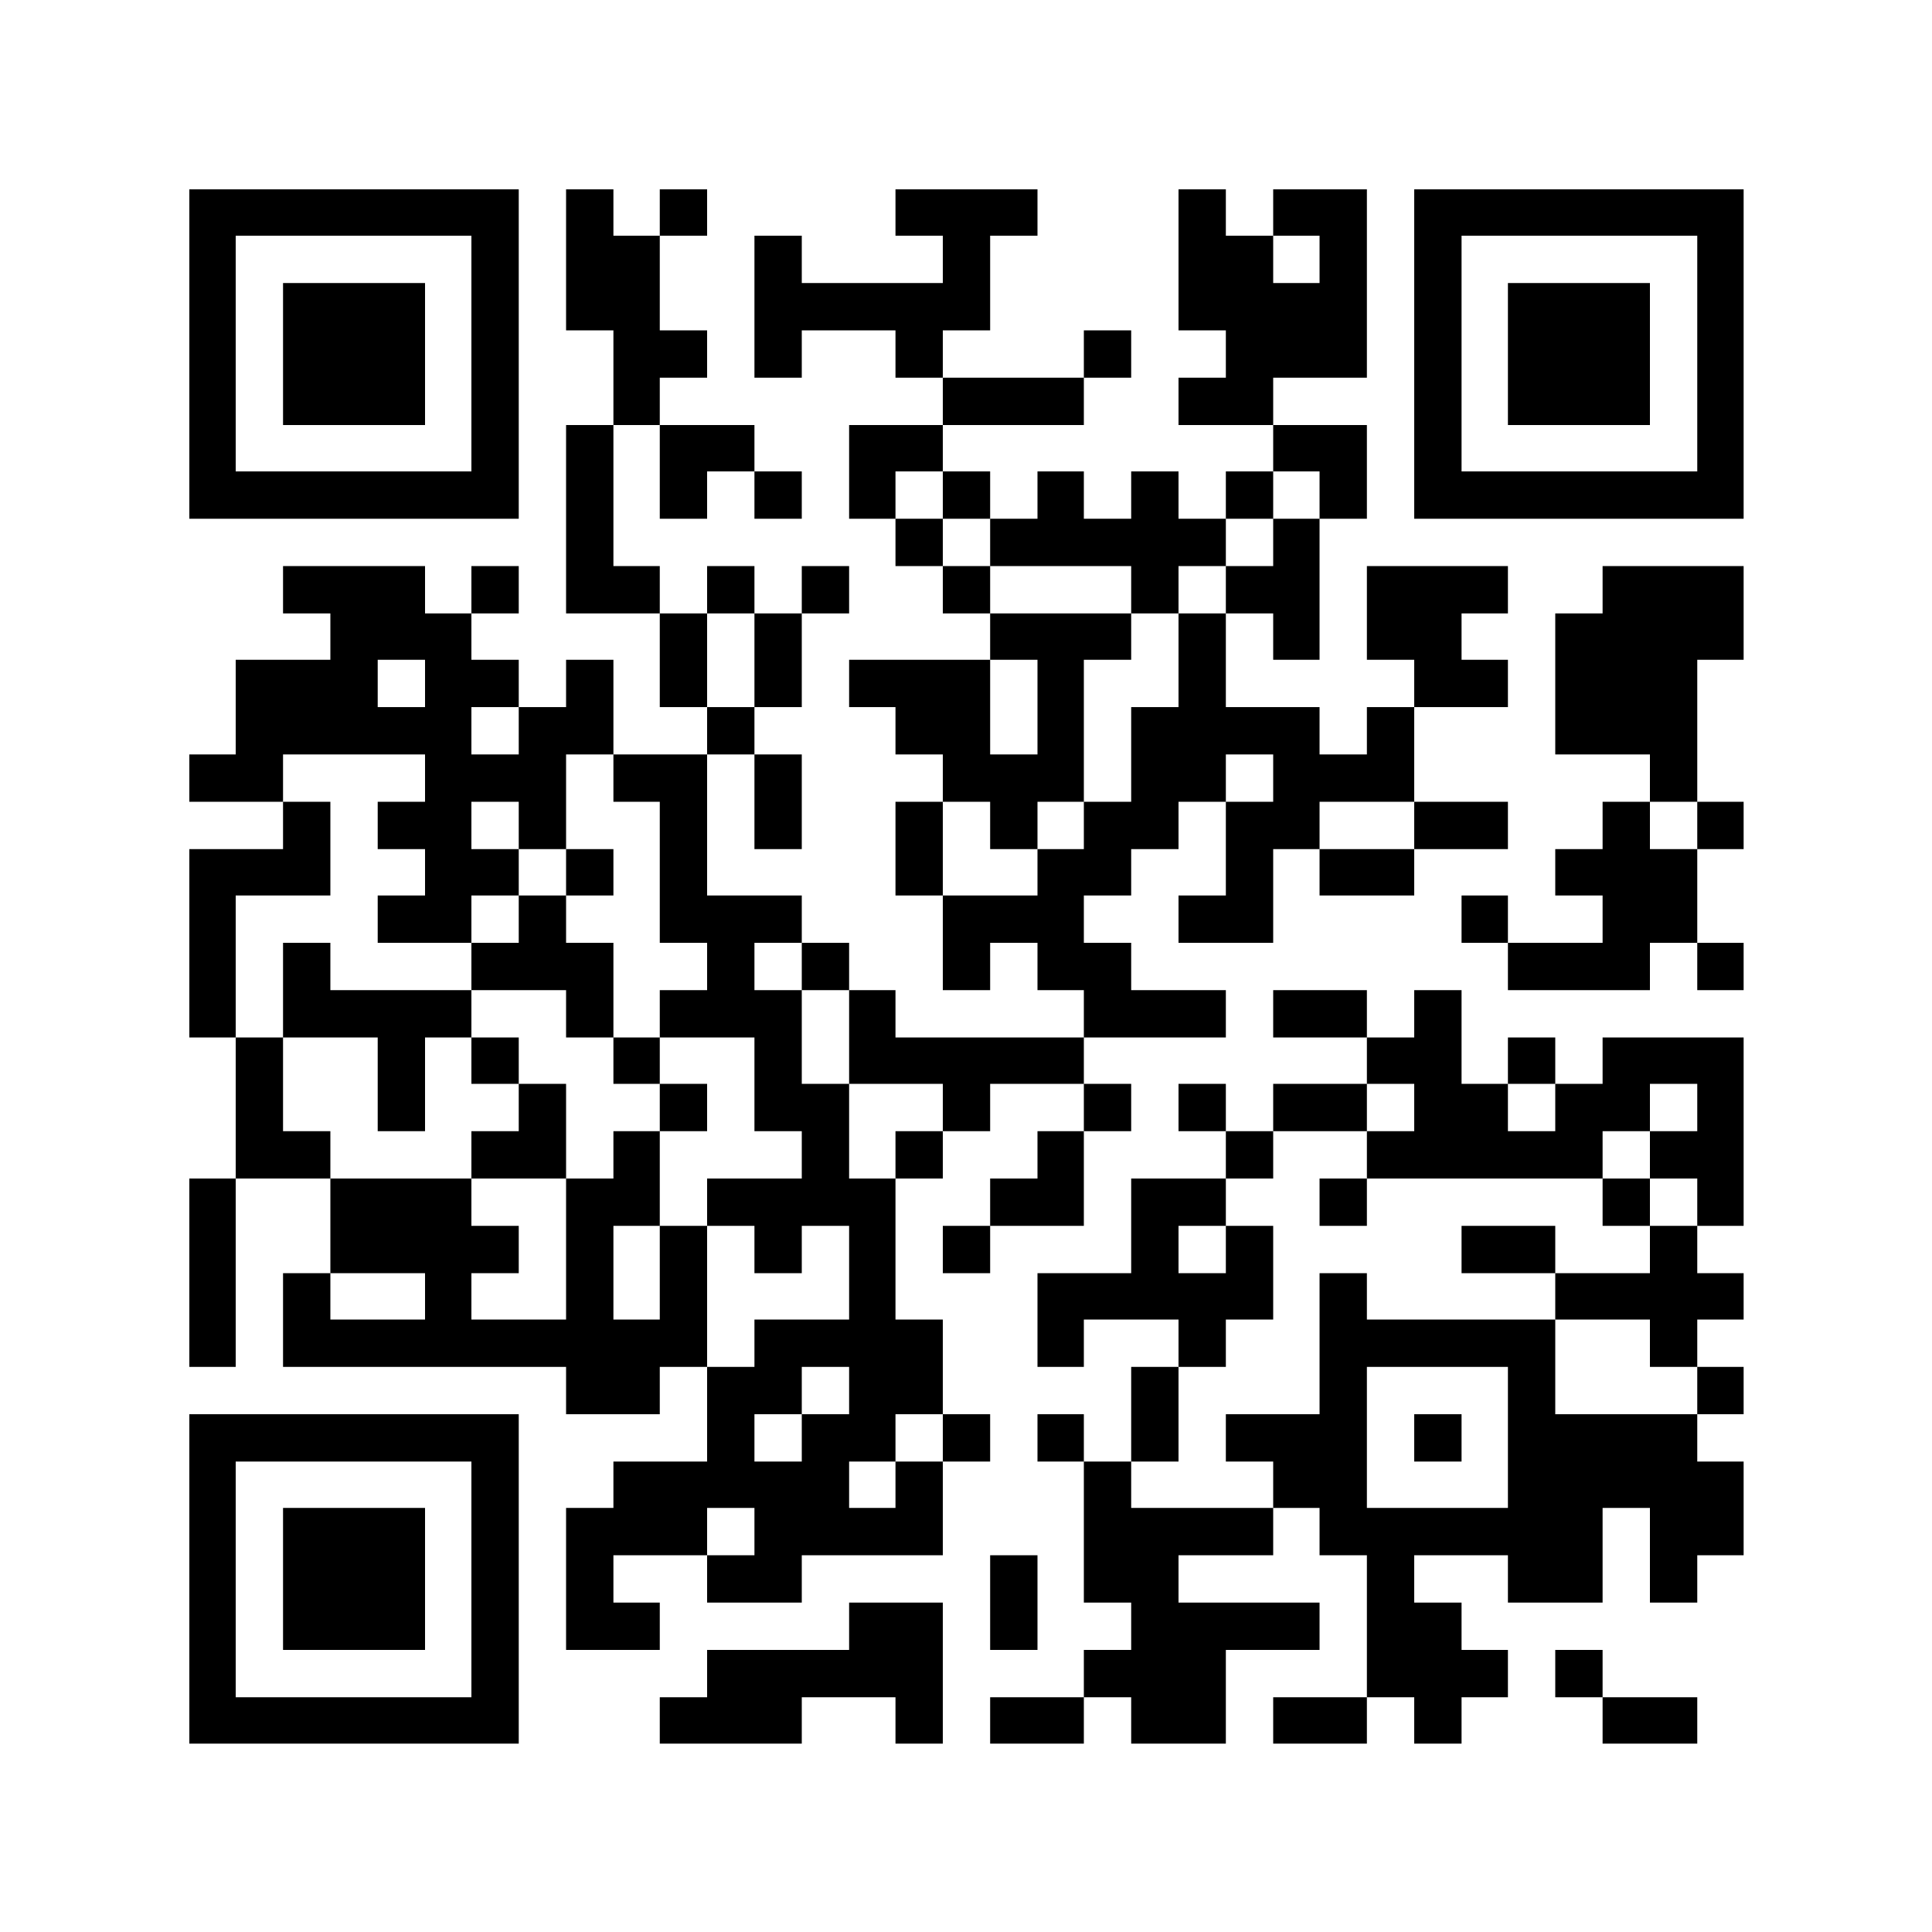 <?xml version="1.0" encoding="UTF-8" standalone="no"?>
<!-- Created with Inkscape (http://www.inkscape.org/) -->

<svg
   version="1.1"
   id="svg1"
   width="2000"
   height="2000"
   viewBox="0 0 2000 2000"
   sodipodi:docname="qr link to erfindergeist.org H30 stl.svg"
   inkscape:version="1.4.2 (f4327f4, 2025-05-13)"
   xmlns:inkscape="http://www.inkscape.org/namespaces/inkscape"
   xmlns:sodipodi="http://sodipodi.sourceforge.net/DTD/sodipodi-0.dtd"
   xmlns="http://www.w3.org/2000/svg"
   xmlns:svg="http://www.w3.org/2000/svg">
  <defs
     id="defs1" />
  <sodipodi:namedview
     id="namedview1"
     pagecolor="#ffffff"
     bordercolor="#000000"
     borderopacity="0.25"
     inkscape:showpageshadow="2"
     inkscape:pageopacity="0.0"
     inkscape:pagecheckerboard="0"
     inkscape:deskcolor="#d1d1d1"
     inkscape:zoom="0.5835"
     inkscape:cx="1000"
     inkscape:cy="1000"
     inkscape:window-width="2560"
     inkscape:window-height="1369"
     inkscape:window-x="-8"
     inkscape:window-y="-8"
     inkscape:window-maximized="1"
     inkscape:current-layer="g1" />
  <g
     inkscape:groupmode="layer"
     inkscape:label="Image"
     id="g1">
    <path
       style="fill:#000000"
       d="M 196,1634.5 V 1464 H 366.5 537 V 1634.5 1805 H 366.5 196 Z m 292,0.5 V 1513 H 366 244 v 122 122 h 122 122 z m -195,-0.5 V 1561 h 73.5 73.5 v 73.5 73.5 H 366.5 293 Z M 683,1781 v -24 h 24.5 24.5 v -24.5 -24.5 h 73.5 73.5 v -24.5 -24.5 h 48.5 48.5 v 73 73 H 951.5 927 v -24 -24 H 878.5 830 v 24 24 H 756.5 683 Z m 342,0 v -24 h 48.5 48.5 v -24.5 -24.5 h 24.5 24.5 v -24.5 -24.5 h -24.5 -24.5 v -73 -73 h -24 -24 v -24.5 -24.5 h 24 24 v 24.5 24.5 h 24.5 24.5 v -49 -49 h 24.5 24.5 v -24.5 -24.5 h -49 -49 v 24.5 24.5 h -24 -24 v -48.5 -48.5 h 48.5 48.5 v -49 -49 h 49 49 v -24.5 -24.5 h -24.5 -24.5 v -24.5 -24.5 h 24.5 24.5 v 24.5 24.5 h 24.5 24.5 v -24.5 -24.5 h 48.5 48.5 v -24 -24 h -48.5 -48.5 v -24.5 -24.5 h 48.5 48.5 v 24.5 24.5 h 24.5 24.5 v -24.5 -24.5 h 24.5 24.5 v 48.5 48.5 h 24 24 v -24 -24 h 24.5 24.5 v 24 24 h 24.5 24.5 v -24 -24 h 73 73 v 97.5 97.5 h -24 -24 v 24.5 24.5 h 24 24 v 24 24 h -24 -24 v 24.5 24.5 h 24 24 v 24.5 24.5 h -24 -24 v 24.5 24.5 h 24 24 v 48.5 48.5 h -24 -24 v 24.5 24.5 h -24.5 -24.5 v -49 -49 h -24.5 -24.5 v 49 49 h -49 -49 v -24.5 -24.5 h -48.5 -48.5 v 24.5 24.5 h 24.5 24.5 v 24.5 24.5 h 24 24 v 24.5 24.5 h -24 -24 v 24 24 h -24.5 -24.5 v -24 -24 h -24.5 -24.5 v 24 24 h -48.5 -48.5 v -24 -24 h 48.5 48.5 v -73.5 -73.5 h -24.5 -24.5 v -24.5 -24.5 h -24 -24 v 24.5 24.5 h -49 -49 v 24.5 24.5 h 73 73 v 24.5 24.5 h -48.5 -48.5 v 48.5 48.5 h -49 -49 v -24 -24 h -24.5 -24.5 v 24 24 h -48.5 -48.5 z m 293,-244 v -24 h -24.5 -24.5 v -24.5 -24.5 h 48.5 48.5 v -73 -73 h 24.5 24.5 v 24 24 h 97.5 97.5 v 49 49 h 73.5 73.5 v -24.5 -24.5 h -24.5 -24.5 v -24.5 -24.5 h -49 -49 v -24 -24 h 49 49 v -24.5 -24.5 h 24.5 24.5 v -24.5 -24.5 h -24.5 -24.5 v -24.5 -24.5 h 24.5 24.5 v -24.5 -24.5 h -24.5 -24.5 v 24.5 24.5 h -24.5 -24.5 v 24.5 24.5 h -122 -122 v -24.5 -24.5 h 24.5 24.5 v -24.5 -24.5 h -24.5 -24.5 v 24.5 24.5 h -48.5 -48.5 v 24.5 24.5 h -24.5 -24.5 v 24.5 24.5 h -24.5 -24.5 v 24.5 24.5 h 24.5 24.5 v -24.5 -24.5 h 24.5 24.5 v 48.5 48.5 h -24.5 -24.5 v 24.5 24.5 h -24.5 -24.5 v 49 49 h -24.5 -24.5 v 24 24 h 73.5 73.5 z m 195,-243.5 V 1269 h 48.5 48.5 v 24.5 24.5 h -48.5 -48.5 z m -147,-49 V 1220 h 24.5 24.5 v 24.5 24.5 h -24.5 -24.5 z m 293,0 V 1220 h 24.5 24.5 v 24.5 24.5 h -24.5 -24.5 z m -98,243.5 v -73 h -73 -73 v 73 73 h 73 73 z m -97,0.5 V 1464 h 24.5 24.5 v 24.5 24.5 h -24.5 -24.5 z m 146,-342 V 1122 h -24.5 -24.5 v 24.5 24.5 h 24.5 24.5 z m 49,634.5 v -24 h -24.5 -24.5 v -24.5 -24.5 h 24.5 24.5 v 24.5 24.5 h 49 49 v 24 24 h -49 -49 z M 586,1634.5 V 1561 h 24.5 24.5 v -24 -24 h 48.5 48.5 v -49 -49 H 707.5 683 v 24.5 24.5 H 634.5 586 V 1439.5 1415 H 439.5 293 v -48.5 -48.5 h 24.5 24.5 v -49 -49 h -49 -49 v 97.5 97.5 h -24 -24 v -97.5 -97.5 h 24 24 v -73 -73 H 220 196 V 976.5 879 H 244.5 293 V 854.5 830 H 244.5 196 V 805.5 781 h 24 24 v -49 -49 h 49 49 V 659 635 H 317.5 293 V 610.5 586 h 73.5 73.5 v 24.5 24.5 h 24 24 V 610.5 586 H 512.5 537 V 610.5 635 H 512.5 488 v 24 24 H 512.5 537 V 707.5 732 H 561.5 586 V 707.5 683 h 24.5 24.5 v 49 49 H 683.5 732 V 756.5 732 H 707.5 683 V 683.5 635 H 634.5 586 V 537.5 440 H 610.5 635 V 391 342 H 610.5 586 v -73 -73 h 24.5 24.5 v 24 24 h 24 24 v -24 -24 h 24.5 24.5 v 24 24 H 707.5 683 v 49 49 H 707.5 732 V 366.5 391 H 707.5 683 v 24.5 24.5 h 49 49 v 24 24 H 805.5 830 V 512.5 537 H 805.5 781 V 512.5 488 H 756.5 732 V 512.5 537 H 707.5 683 V 488.5 440 h -24 -24 v 73 73 h 24 24 V 610.5 635 H 707.5 732 V 610.5 586 H 756.5 781 V 610.5 635 H 805.5 830 V 610.5 586 H 854.5 879 V 610.5 635 H 854.5 830 V 683.5 732 H 805.5 781 v 24.5 24.5 h 24.5 24.5 v 49 49 H 805.5 781 V 830 781 H 756.5 732 v 73 73 h 49 49 v 24.5 24.5 h 24.5 24.5 v 24.5 24.5 h 24 24 v 24.5 24.5 h 97.5 97.5 v -24.5 -24.5 h -24 -24 V 1000.5 976 h -24.5 -24.5 v 24.5 24.5 H 1000.5 976 V 976 927 H 951.5 927 V 878.5 830 H 951.5 976 V 805.5 781 H 951.5 927 V 756.5 732 H 903 879 V 707.5 683 h 73 73 V 659 635 H 1000.5 976 V 610.5 586 H 951.5 927 V 561.5 537 H 903 879 V 488.5 440 H 927.5 976 V 415.5 391 H 951.5 927 V 366.5 342 H 878.5 830 V 366.5 391 H 805.5 781 V 317.5 244 h 24.5 24.5 v 24.5 24.5 h 73 73 V 268.5 244 H 951.5 927 v -24 -24 h 73.5 73.5 v 24 24 h -24.5 -24.5 v 49 49 H 1000.5 976 v 24.5 24.5 h 73 73 V 366.5 342 h 24.5 24.5 v 24.5 24.5 h -24.5 -24.5 v 24.5 24.5 h -73 -73 v 24 24 h 24.5 24.5 v 24.5 24.5 h 24.5 24.5 V 512.5 488 h 24 24 v 24.5 24.5 h 24.5 24.5 V 512.5 488 h 24.5 24.5 v 24.5 24.5 h 24.5 24.5 V 512.5 488 h 24.5 24.5 v -24 -24 h -49 -49 V 415.5 391 h 24.5 24.5 V 366.5 342 h -24.5 -24.5 v -73 -73 h 24.5 24.5 v 24 24 h 24.5 24.5 v -24 -24 h 48.5 48.5 v 97.5 97.5 h -48.5 -48.5 v 24.5 24.5 h 48.5 48.5 v 48.5 48.5 h -24.5 -24.5 v 73 73 h -24 -24 v -24 -24 h -24.5 -24.5 v 48.5 48.5 h 48.5 48.5 v 24.5 24.5 h 24.5 24.5 V 756.5 732 h 24.5 24.5 V 707.5 683 H 1439.5 1415 V 634.5 586 h 73 73 v 24.5 24.5 h -24 -24 v 24 24 h 24 24 v 24.5 24.5 h -48.5 -48.5 v 49 49 h 48.5 48.5 v 24.5 24.5 h -48.5 -48.5 v 24 24 h -49 -49 v -24 -24 h -24 -24 v 48.5 48.5 h -49 -49 V 951.5 927 h 24.5 24.5 V 878.5 830 h -24.5 -24.5 v 24.5 24.5 h -24.5 -24.5 v 24 24 h -24.5 -24.5 v 24.5 24.5 h 24.5 24.5 v 24.5 24.5 h 49 49 v 24.5 24.5 h -73.5 -73.5 v 24 24 h 24.5 24.5 v 24.5 24.5 h -24.5 -24.5 v 49 49 h -48.5 -48.5 v 24.5 24.5 H 1000.5 976 v -24.5 -24.5 h 24.5 24.5 v -24.5 -24.5 h 24.5 24.5 v -24.5 -24.5 h 24 24 v -24.5 -24.5 h -48.5 -48.5 v 24.5 24.5 H 1000.5 976 v 24.5 24.5 H 951.5 927 v 73 73 h 24.5 24.5 v 49 49 h 24.5 24.5 v 24.5 24.5 H 1000.5 976 v 48.5 48.5 h -73 -73 v 24.5 24.5 H 781 732 V 1634.5 1610 H 683.5 635 v 24.5 24.5 h 24 24 v 24.5 24.5 H 634.5 586 Z m 195,-49 V 1561 H 756.5 732 v 24.5 24.5 H 756.5 781 Z M 927,1537 v -24 H 951.5 976 V 1488.5 1464 H 951.5 927 v 24.5 24.5 h -24 -24 v 24 24 h 24 24 z m -97,-48.5 V 1464 H 854.5 879 V 1439.5 1415 H 854.5 830 v 24.5 24.5 H 805.5 781 v 24.5 24.5 h 24.5 24.5 z m -49,-98 V 1366 h 49 49 V 1317.5 1269 H 854.5 830 v 24.5 24.5 H 805.5 781 V 1293.5 1269 H 756.5 732 v -24.5 -24.5 h 49 49 V 1195.5 1171 H 805.5 781 V 1122.5 1074 H 732 683 V 1049.5 1025 H 707.5 732 V 1000.5 976 H 707.5 683 V 903 830 H 659 635 V 805.5 781 H 610.5 586 v 49 49 H 561.5 537 V 854.5 830 H 512.5 488 v 24.5 24.5 h 24.5 24.5 v 24 24 H 512.5 488 V 951.5 976 H 439.5 391 V 951.5 927 H 415.5 440 V 903 879 H 415.5 391 V 854.5 830 H 415.5 440 V 805.5 781 H 366.5 293 v 24.5 24.5 h 24.5 24.5 v 48.5 48.5 h -49 -49 v 73.5 73.5 h 24.5 24.5 v 48.5 48.5 h 24.5 24.5 v 24.5 24.5 h 73 73 v 24.5 24.5 h 24.5 24.5 v 24.5 24.5 H 512.5 488 v 24 24 h 49 49 v -73 -73 h 24.5 24.5 v -24.5 -24.5 h 24 24 v 49 49 h -24 -24 v 48.5 48.5 h 24 24 v -48.5 -48.5 h 24.5 24.5 v 73 73 h 24.5 24.5 z m -293,-195 V 1171 H 512.5 537 V 1146.5 1122 H 512.5 488 v -24 -24 h -24 -24 v 48.5 48.5 H 415.5 391 v -48.5 -48.5 h -49 -49 v -49 -49 h 24.5 24.5 v 24.5 24.5 h 73 73 V 1000.5 976 H 512.5 537 V 951.5 927 h 24.5 24.5 v -24 -24 h 24.5 24.5 v 24 24 H 610.5 586 v 24.5 24.5 h 24.5 24.5 v 49 49 h 24 24 v 24 24 h 24.5 24.5 v 24.5 24.5 H 707.5 683 v -24.5 -24.5 h -24 -24 v -24 -24 H 610.5 586 v -24.5 -24.5 h -49 -49 v 24.5 24.5 h 24.5 24.5 v 24 24 h 24.5 24.5 v 49 49 H 537 488 Z M 440,1342 v -24 h -49 -49 v 24 24 h 49 49 z M 927,1195.5 V 1171 H 951.5 976 V 1146.5 1122 H 927.5 879 V 1073.5 1025 H 854.5 830 V 1000.5 976 H 805.5 781 v 24.5 24.5 h 24.5 24.5 v 48.5 48.5 h 24.5 24.5 v 49 49 h 24 24 z M 1074,903 v -24 h 24 24 V 854.5 830 h 24.5 24.5 v -49 -49 h 24.5 24.5 V 683.5 635 h 24.5 24.5 V 610.5 586 h 24.5 24.5 V 561.5 537 h 24 24 V 512.5 488 h -24 -24 V 512.5 537 H 1293.5 1269 V 561.5 586 H 1244.5 1220 V 610.5 635 H 1195.5 1171 V 610.5 586 h -73 -73 V 561.5 537 H 1000.5 976 V 512.5 488 H 951.5 927 v 24.5 24.5 h 24.5 24.5 v 24.5 24.5 h 24.5 24.5 v 24.5 24.5 h 73 73 v 24 24 h -24.5 -24.5 v 73.5 73.5 h -24 -24 V 854.5 879 H 1049.5 1025 V 854.5 830 H 1000.5 976 v 48.5 48.5 h 49 49 z m 390,-48.5 V 830 h -49 -49 v 24.5 24.5 h 49 49 z m -146,-49 V 781 h -24.5 -24.5 v 24.5 24.5 h 24.5 24.5 z m -781,-49 V 732 H 512.5 488 V 756.5 781 H 512.5 537 Z M 1074,732 v -49 h -24.5 -24.5 v 49 49 h 24.5 24.5 z M 440,707.5 V 683 H 415.5 391 v 24.5 24.5 h 24.5 24.5 z m 341,-24 V 635 H 756.5 732 v 48.5 48.5 h 24.5 24.5 z m 585,-415 V 244 h -24 -24 v 24.5 24.5 h 24 24 z M 1025,1659 v -49 h 24.5 24.5 v 49 49 h -24.5 -24.5 z m 536,-658.5 V 976 h -24 -24 V 951.5 927 h 24 24 v 24.5 24.5 h 49 49 V 951.5 927 h -24.5 -24.5 v -24 -24 h 24.5 24.5 V 854.5 830 h 24.5 24.5 V 805.5 781 h -49 -49 v -73 -73 h 24.5 24.5 V 610.5 586 h 73 73 v 48.5 48.5 h -24 -24 v 73.5 73.5 h 24 24 v 24.5 24.5 h -24 -24 v 48.5 48.5 h 24 24 v 24.5 24.5 h -24 -24 V 1000.5 976 h -24.5 -24.5 v 24.5 24.5 h -73.5 -73.5 z m 196,-146 V 830 h -24.5 -24.5 v 24.5 24.5 h 24.5 24.5 z M 196,366.5 V 196 H 366.5 537 V 366.5 537 H 366.5 196 Z M 488,366 V 244 H 366 244 v 122 122 h 122 122 z m -195,0.5 V 293 H 366.5 440 V 366.5 440 H 366.5 293 Z m 1171,0 V 196 H 1634.5 1805 V 366.5 537 H 1634.5 1464 Z M 1757,366 V 244 h -122 -122 v 122 122 h 122 122 z m -196,0.5 V 293 h 73.5 73.5 v 73.5 73.5 h -73.5 -73.5 z"
       id="path1" />
  </g>
</svg>
